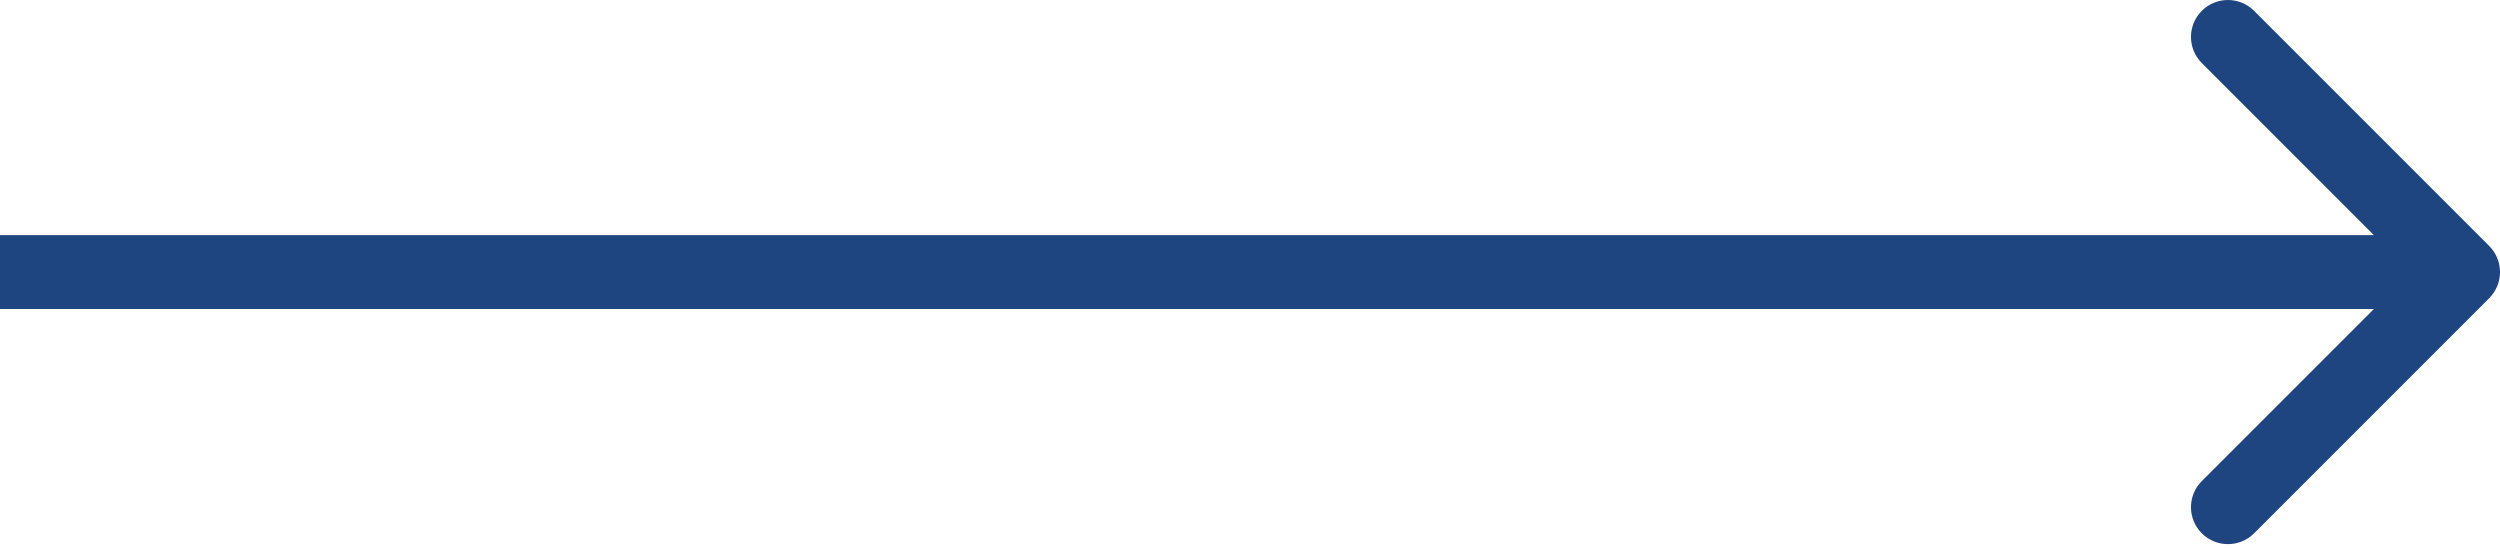 <?xml version="1.0" encoding="UTF-8"?> <svg xmlns="http://www.w3.org/2000/svg" width="406" height="89" viewBox="0 0 406 89" fill="none"> <path d="M404.243 48.426C406.586 46.083 406.586 42.284 404.243 39.941L366.059 1.757C363.716 -0.586 359.917 -0.586 357.574 1.757C355.23 4.1 355.23 7.899 357.574 10.242L391.515 44.184L357.574 78.125C355.23 80.468 355.23 84.267 357.574 86.61C359.917 88.953 363.716 88.953 366.059 86.61L404.243 48.426ZM0 50.184H400V38.184H0L0 50.184Z" fill="#1E4580"></path> </svg> 